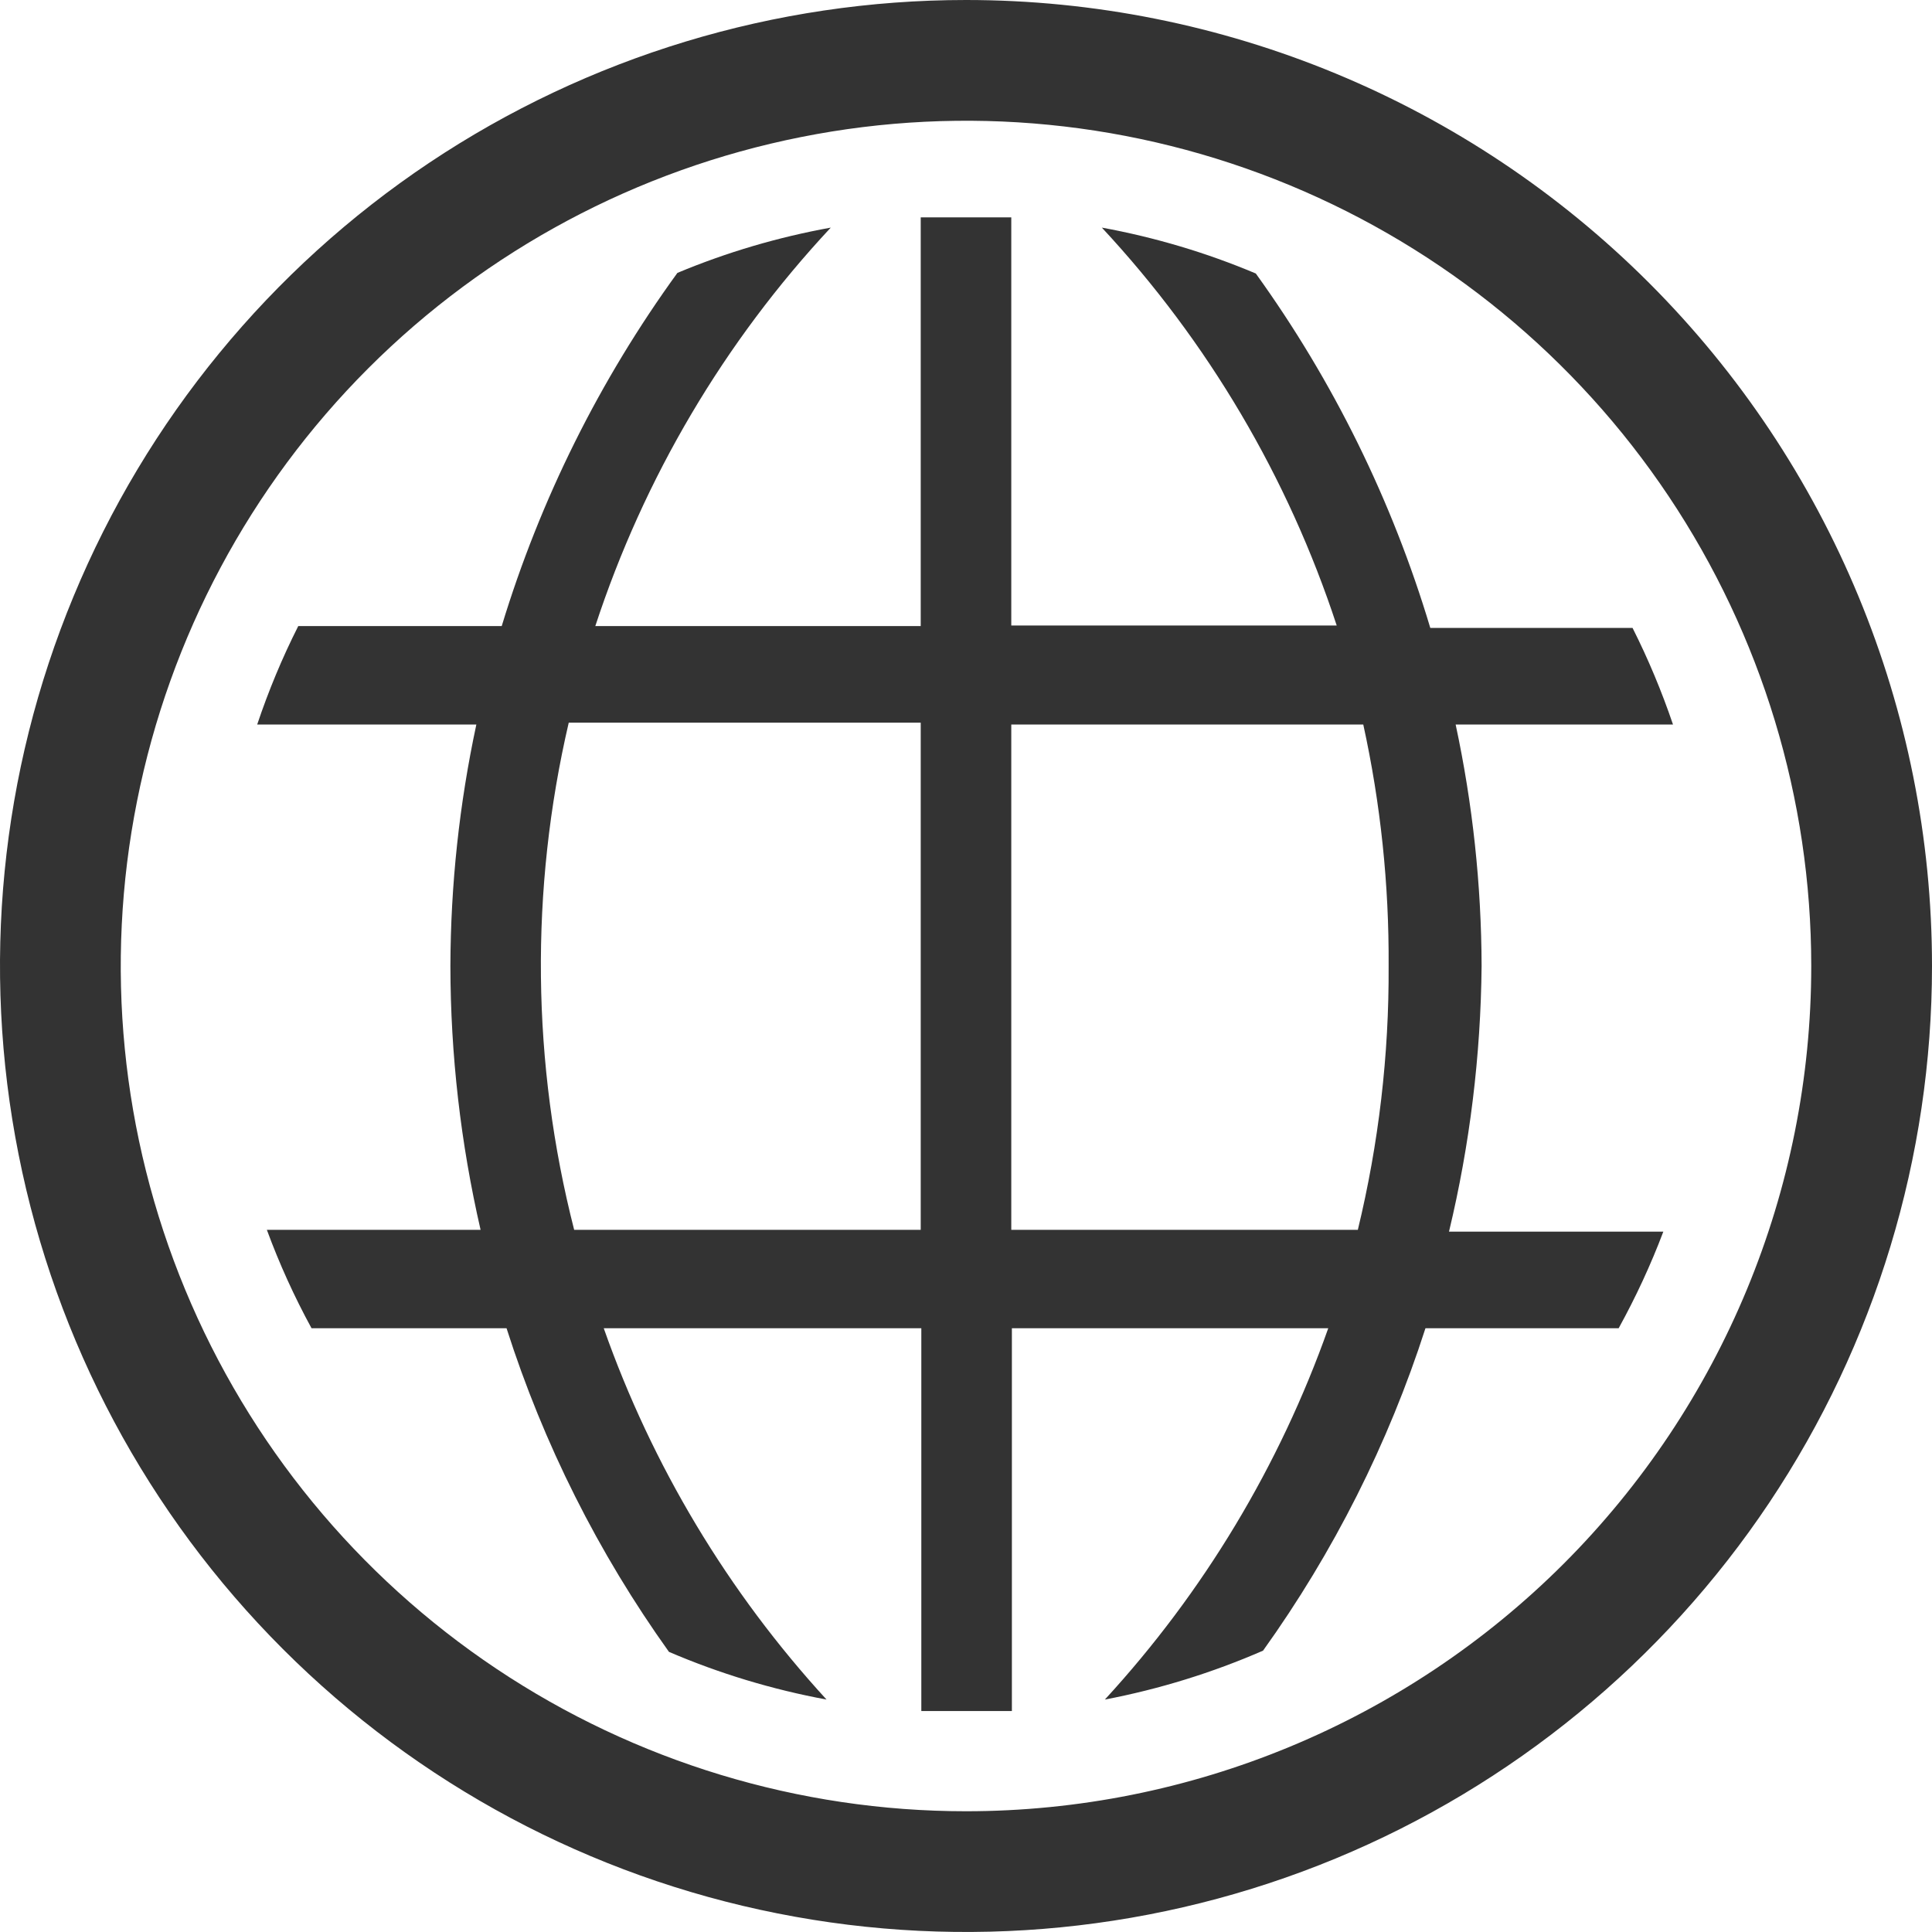 <svg width="16" height="16" viewBox="0 0 16 16" fill="currentColor" color="currentColor"
    xmlns="http://www.w3.org/2000/svg">
    <path
        d="M12.27 8C12.268 7.327 12.196 6.657 12.055 6H13.855C13.762 5.726 13.65 5.458 13.52 5.2H11.845C11.53 4.148 11.042 3.156 10.4 2.265C9.99 2.092 9.562 1.965 9.125 1.885C10.004 2.829 10.668 3.954 11.07 5.18H8.375V1.8H7.625V5.185H4.93C5.333 3.956 5.998 2.83 6.88 1.885C6.444 1.964 6.019 2.089 5.61 2.26C4.966 3.147 4.474 4.136 4.155 5.185H2.47C2.337 5.448 2.224 5.72 2.13 6H3.945C3.804 6.657 3.732 7.327 3.73 8C3.731 8.735 3.815 9.468 3.98 10.185H2.21C2.313 10.465 2.437 10.738 2.58 11H4.195C4.501 11.958 4.955 12.862 5.54 13.68C5.959 13.86 6.397 13.992 6.845 14.075C6.029 13.185 5.401 12.139 5 11H7.63V14.17H8.38V11H11C10.597 12.139 9.968 13.185 9.15 14.075C9.6 13.989 10.04 13.853 10.46 13.67C11.044 12.855 11.498 11.954 11.805 11H13.405C13.547 10.742 13.671 10.475 13.775 10.2H12C12.173 9.479 12.263 8.741 12.27 8ZM7.625 10.185H4.755C4.403 8.809 4.388 7.368 4.71 5.985H7.625V10.185ZM11.245 10.185H8.375V6H11.29C11.434 6.657 11.504 7.327 11.5 8C11.504 8.736 11.418 9.47 11.245 10.185Z"
        fill="#333333" />
    <path
        d="M8 0C6.418 0 4.871 0.469 3.555 1.348C2.24 2.227 1.214 3.477 0.609 4.939C0.003 6.4 -0.155 8.009 0.154 9.561C0.462 11.113 1.224 12.538 2.343 13.657C3.462 14.776 4.887 15.538 6.439 15.846C7.991 16.155 9.6 15.996 11.062 15.391C12.523 14.786 13.773 13.76 14.652 12.445C15.531 11.129 16 9.582 16 8C16 5.878 15.157 3.843 13.657 2.343C12.157 0.843 10.122 0 8 0ZM8 15C6.616 15 5.262 14.589 4.111 13.82C2.96 13.051 2.063 11.958 1.533 10.679C1.003 9.4 0.864 7.992 1.135 6.634C1.405 5.277 2.071 4.029 3.05 3.05C4.029 2.071 5.277 1.405 6.634 1.135C7.992 0.864 9.4 1.003 10.679 1.533C11.958 2.063 13.051 2.96 13.82 4.111C14.589 5.262 15 6.616 15 8C15 9.857 14.262 11.637 12.95 12.95C11.637 14.262 9.857 15 8 15Z"
        fill="#333333" />
</svg>